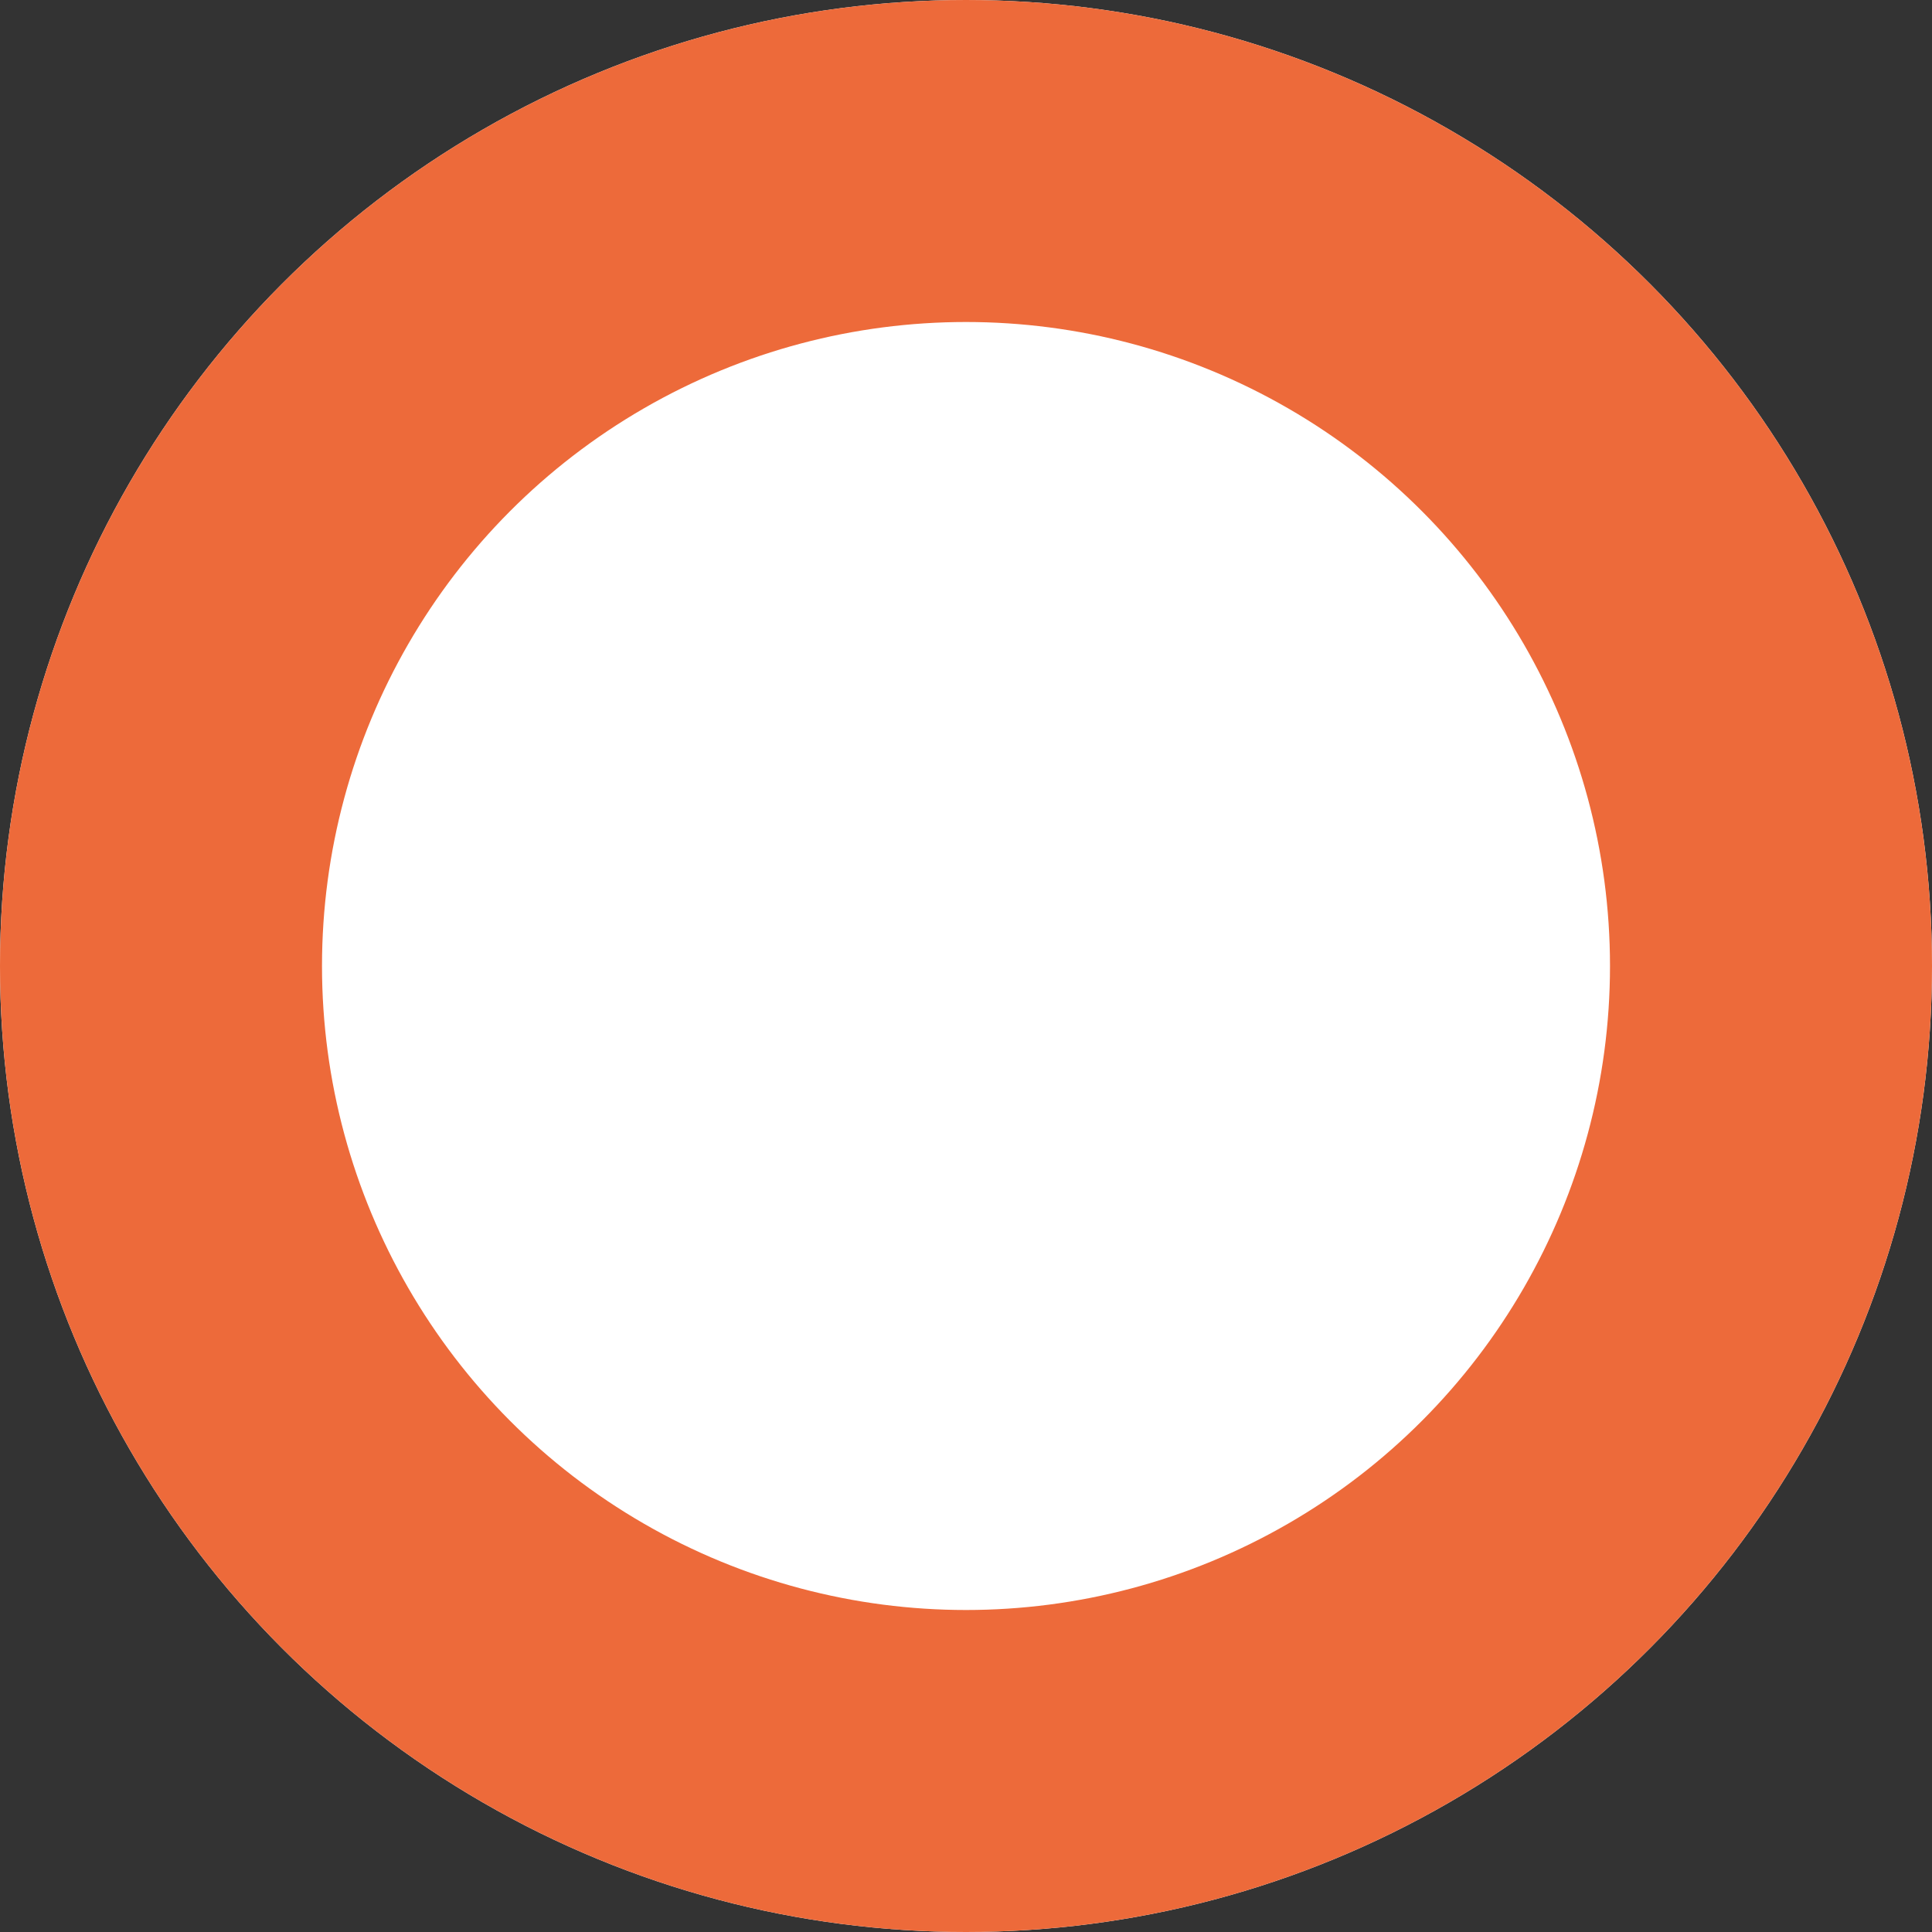 <svg xmlns="http://www.w3.org/2000/svg" width="36" height="36" viewBox="0 0 36 36">
  <rect x="0" y="0" width="36" height="36" fill="#333333" stroke="none"/>
  <g id="楕円形_96" data-name="楕円形 96" fill="#fff" stroke="#ed6a3a" stroke-width="6">
    <circle cx="18" cy="18" r="18" stroke="none"/>
    <circle cx="18" cy="18" r="15" fill="none"/>
  </g>
</svg>
